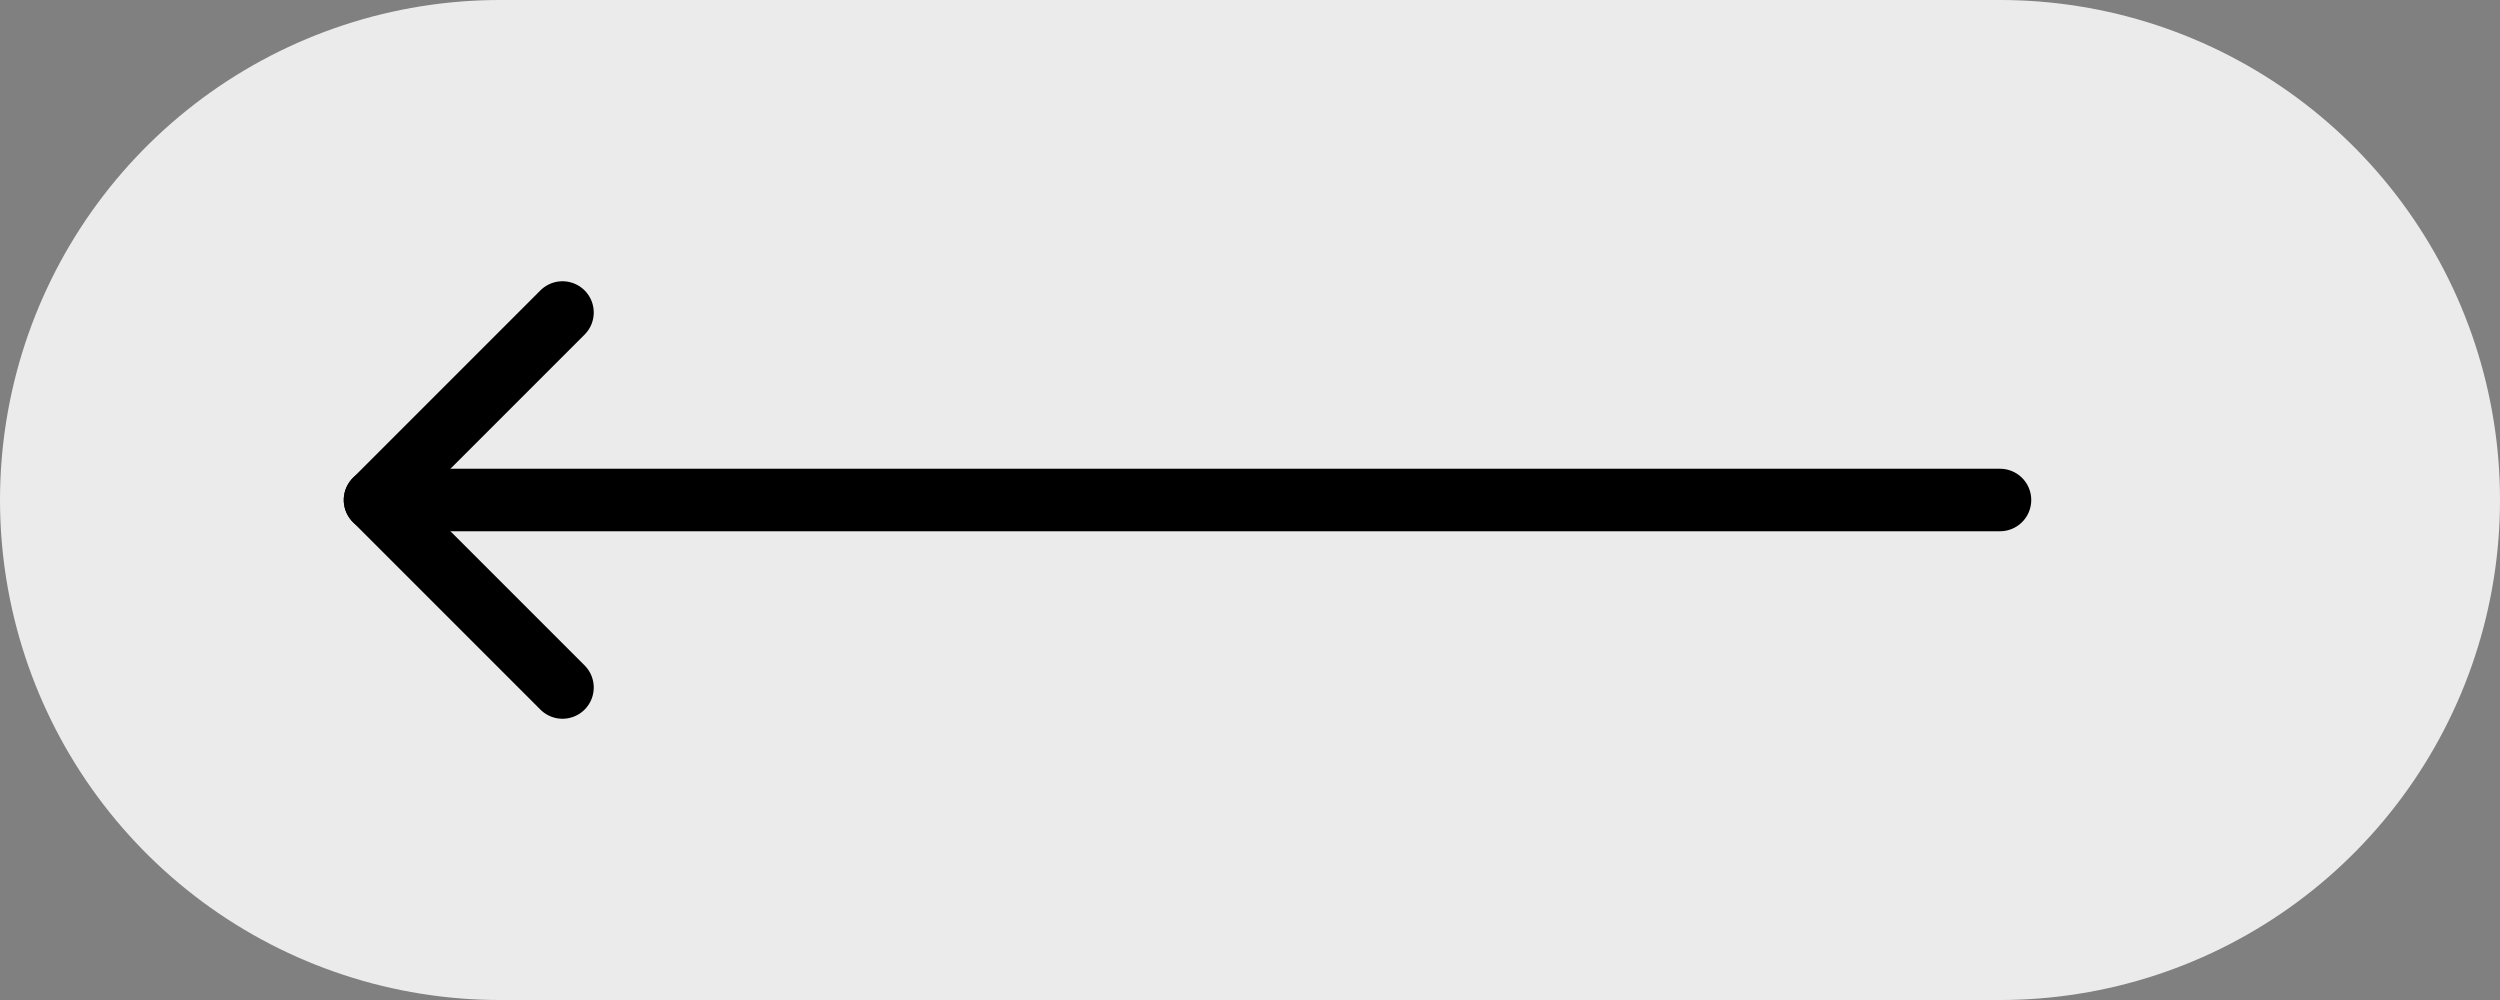 <?xml version="1.0" encoding="UTF-8"?> <svg xmlns="http://www.w3.org/2000/svg" width="40" height="16" viewBox="0 0 40 16" fill="none"><rect x="0" y="0" width="40" height="16" fill="#808080" stroke="none"/> <path d="M32 8L8 8" stroke="#EBEBEB" stroke-width="16" stroke-linecap="round"></path> <path d="M32 8L6 8" stroke="black" stroke-linecap="round"></path> <path d="M9 11L6 8L9 5" stroke="black" stroke-linecap="round" stroke-linejoin="round"></path> </svg> 